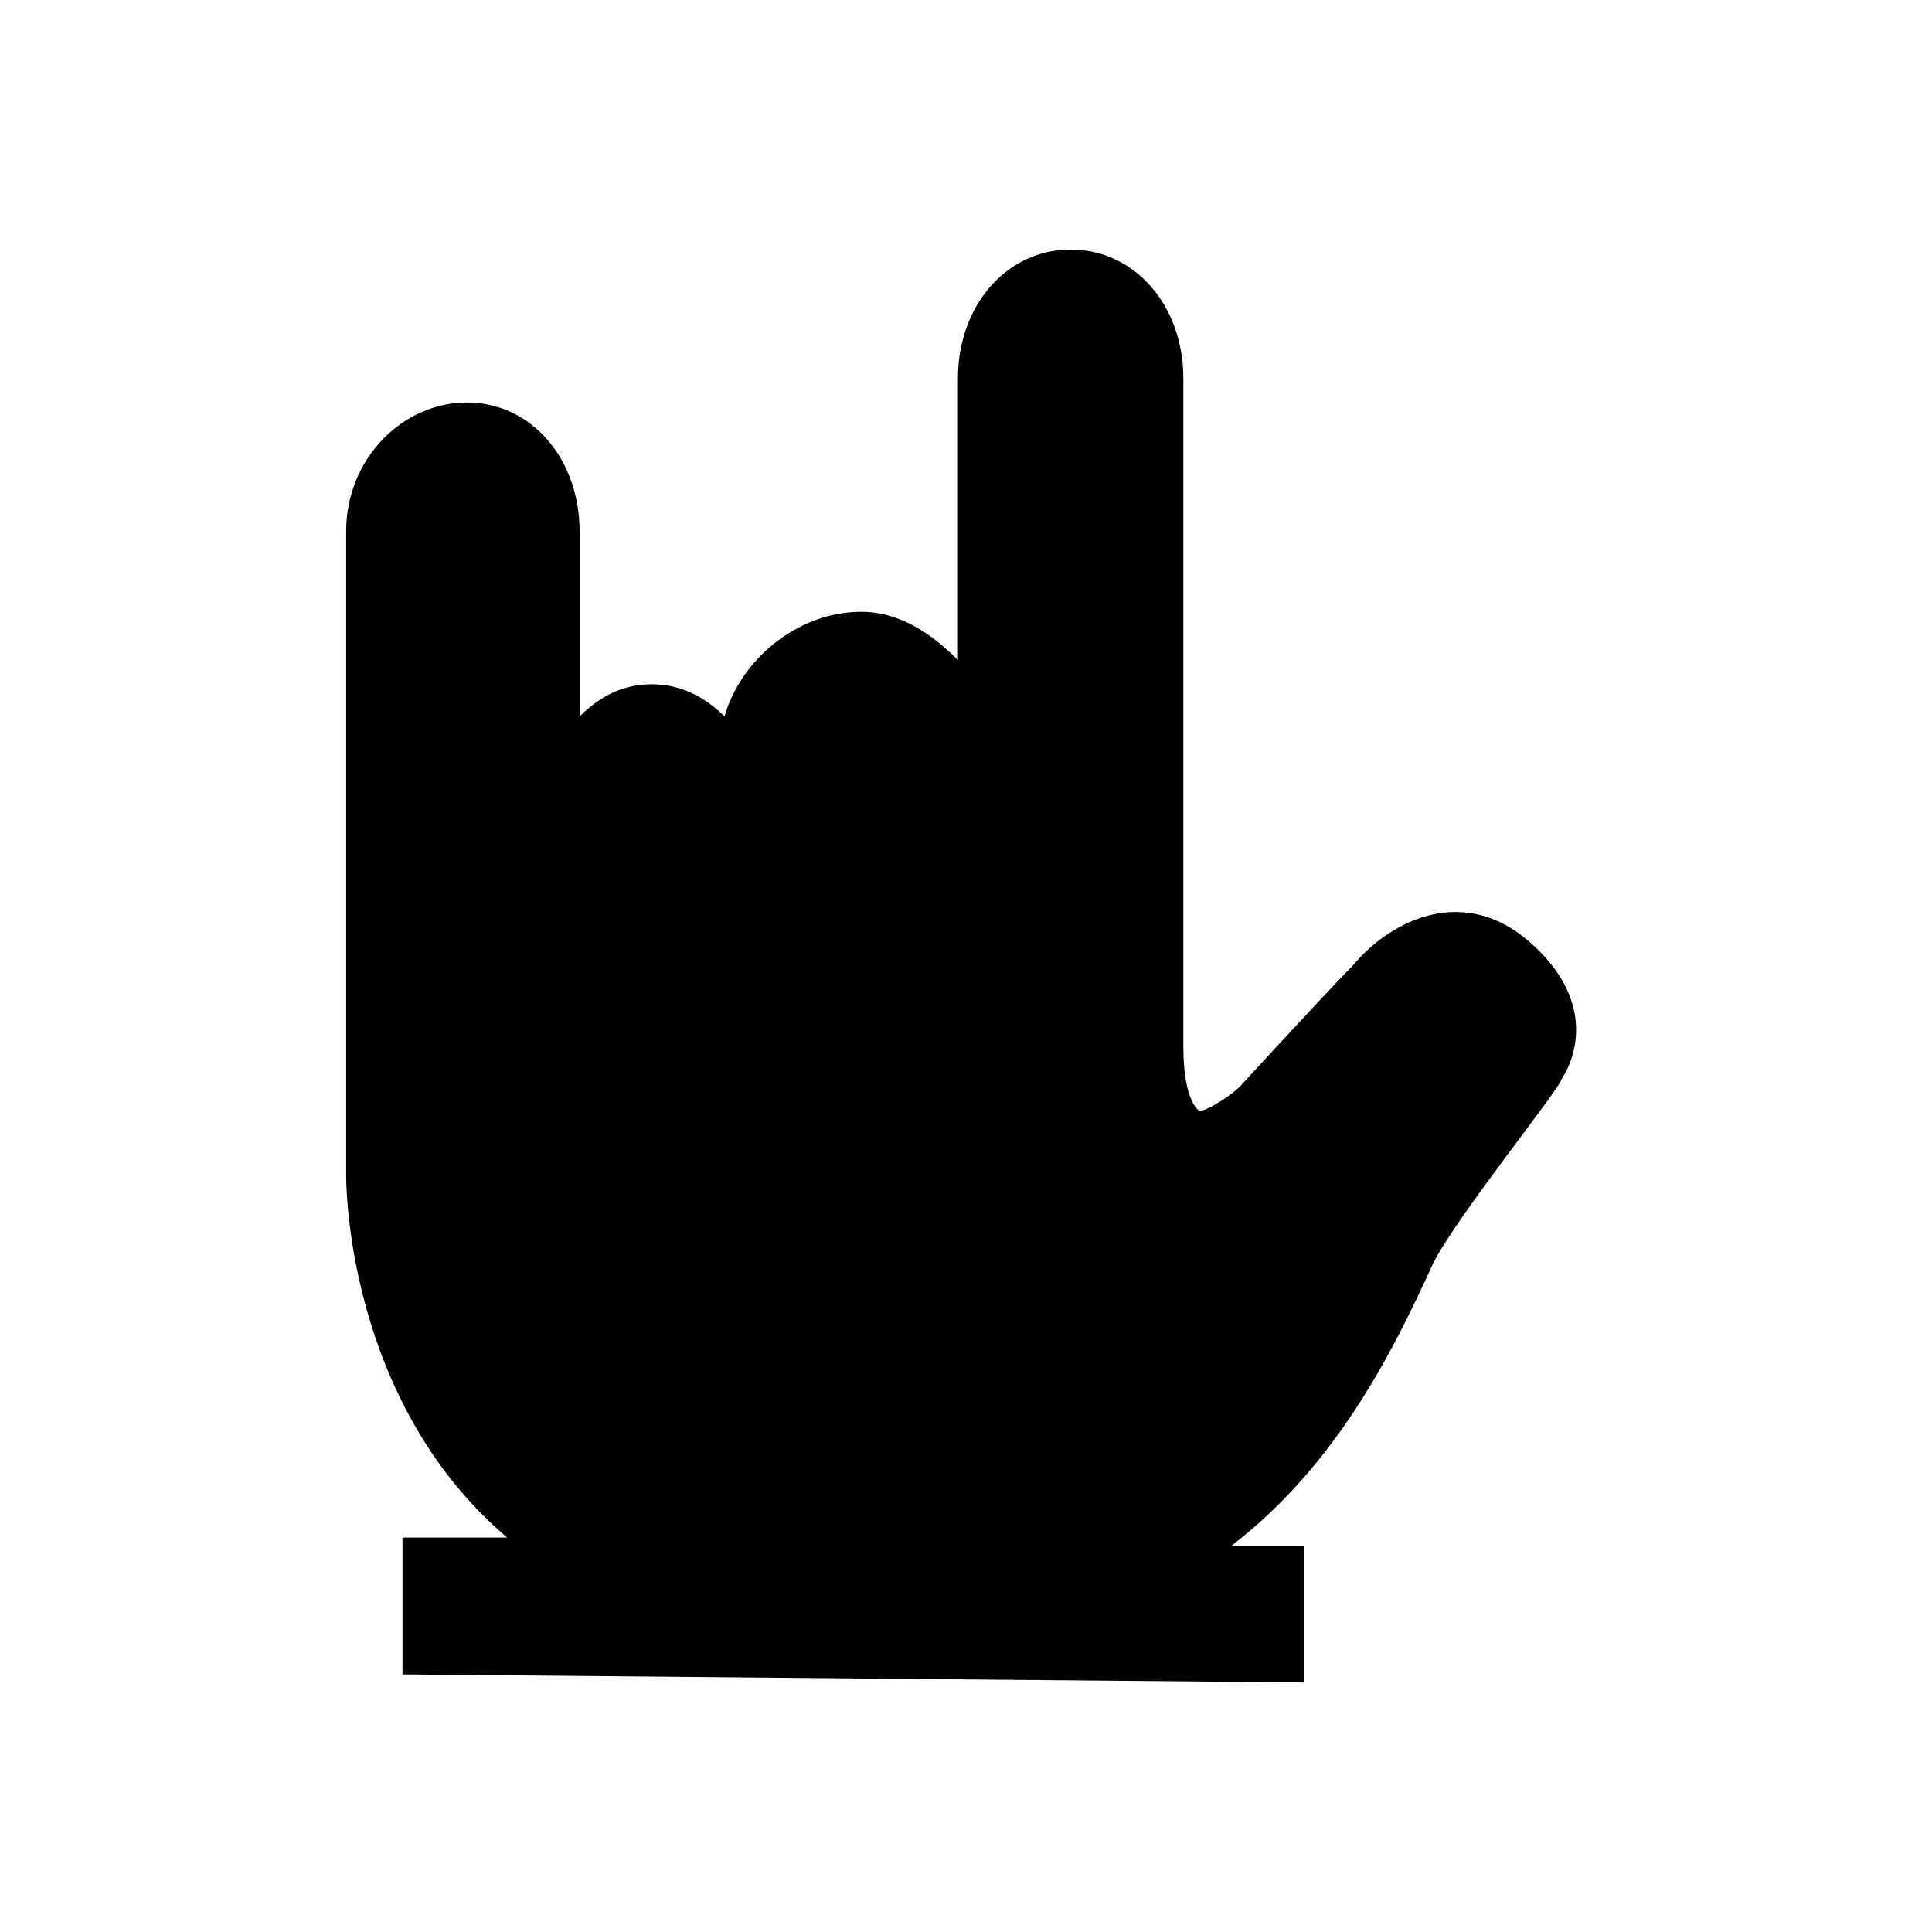 <?xml version="1.0" encoding="utf-8"?>
<!-- Generator: Adobe Illustrator 27.8.0, SVG Export Plug-In . SVG Version: 6.00 Build 0)  -->
<svg version="1.1" id="Layer_1" xmlns="http://www.w3.org/2000/svg" xmlns:xlink="http://www.w3.org/1999/xlink" x="0px" y="0px"
	 width="24px" height="24px" viewBox="0 0 24 24" style="enable-background:new 0 0 24 24;" xml:space="preserve">
<path d="M16.2,20.9v-1.7h-0.9c1.3-1,2-2.4,2.5-3.5c0.3-0.6,1.6-2.2,1.6-2.3l0,0c0.2-0.3,0.4-1-0.4-1.7c-0.8-0.7-1.7-0.3-2.2,0.3
	c-0.3,0.3-1.4,1.5-1.4,1.5c-0.1,0.1-0.4,0.3-0.5,0.3c0,0-0.2-0.1-0.2-0.8c0-0.1,0-0.2,0-0.3c0-0.1,0-0.1,0-0.2V4.7
	c0-0.9-0.6-1.6-1.4-1.6c-0.8,0-1.4,0.7-1.4,1.6v3.5c-0.3-0.3-0.7-0.6-1.2-0.6h0C9.9,7.6,9.2,8.2,9,8.9C8.8,8.7,8.5,8.5,8.1,8.5
	c-0.3,0-0.6,0.1-0.9,0.4V6.6C7.2,5.7,6.6,5,5.8,5C5,5,4.3,5.7,4.3,6.6v7.9c0,0,0,0.1,0,0.1l0,0c0,0.1,0,2.8,2,4.5H5v1.7L16.2,20.9z
	 M12.1,9.3C12.1,9.3,12.1,9.3,12.1,9.3L12.1,9.3L12.1,9.3z"/>
</svg>
